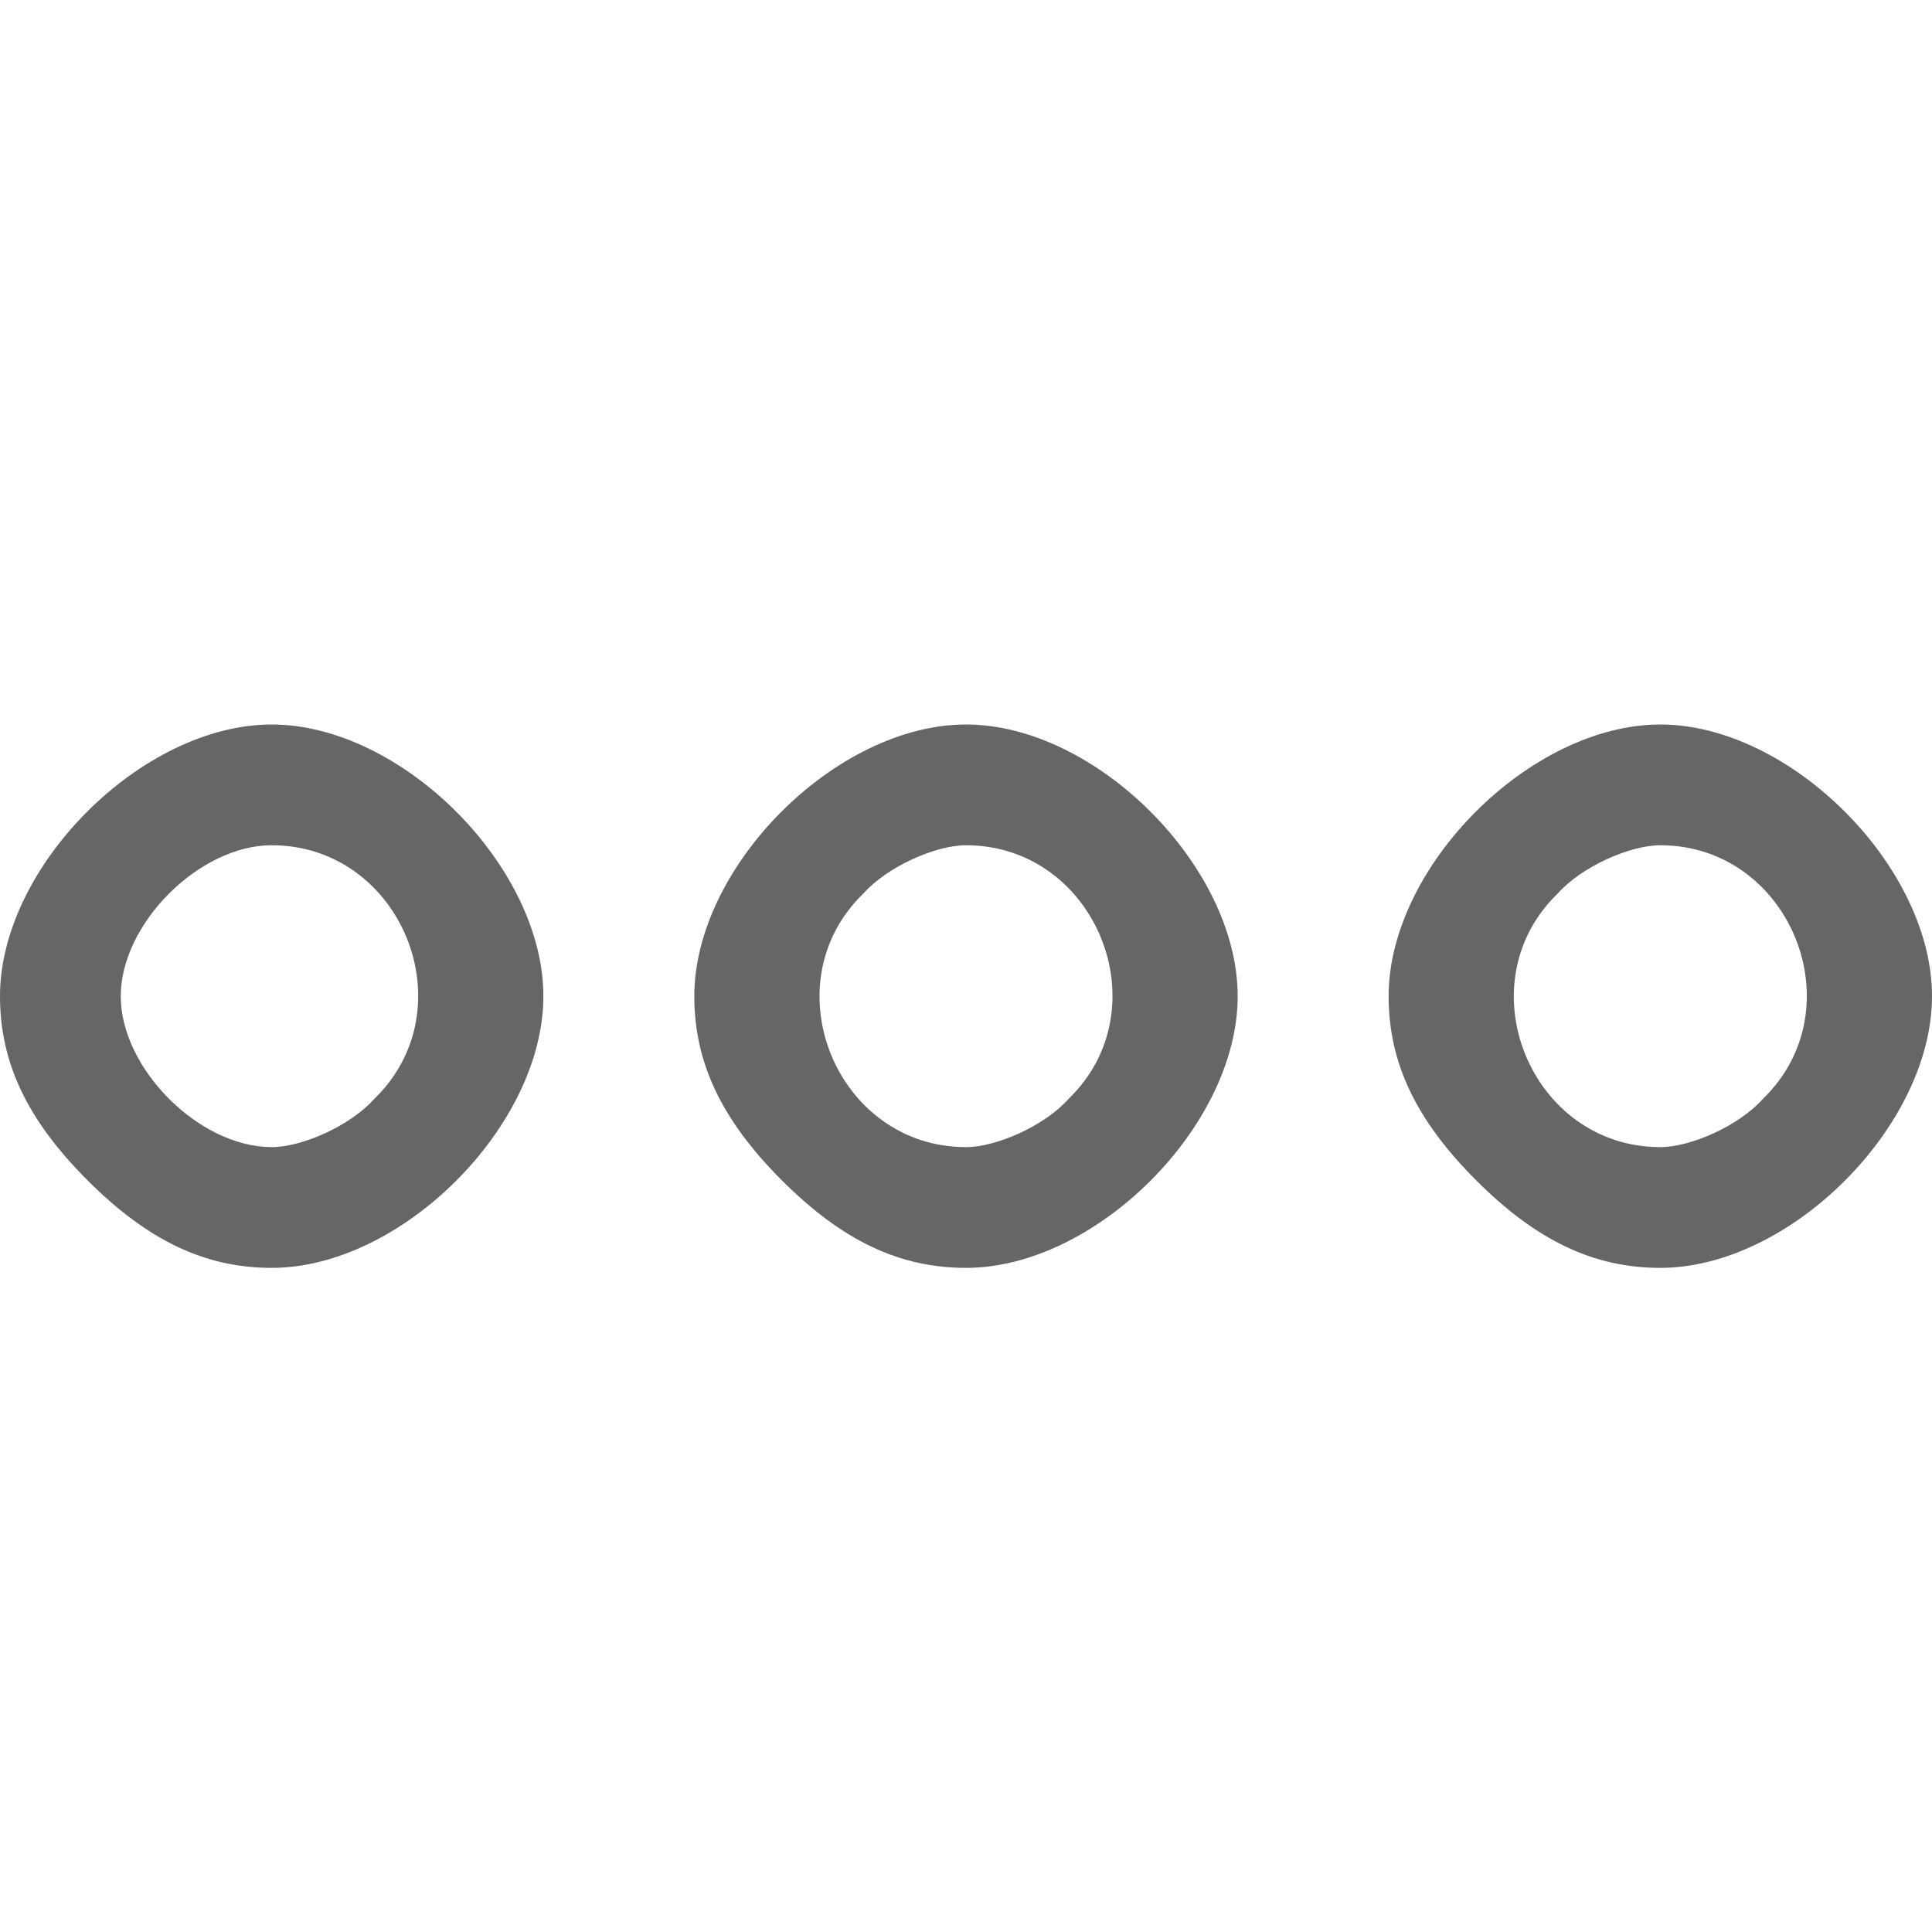 <?xml version="1.0" encoding="UTF-8" standalone="no"?>
<svg
   version="1.0"
   width="64px"
   height="64px"
   viewBox="0 0 64 64"
   preserveAspectRatio="xMidYMid meet"
   id="svg4"
   sodipodi:docname="FreeSample-64.svg"
   inkscape:version="1.4 (86a8ad7, 2024-10-11)"
   xmlns:inkscape="http://www.inkscape.org/namespaces/inkscape"
   xmlns:sodipodi="http://sodipodi.sourceforge.net/DTD/sodipodi-0.dtd"
   xmlns="http://www.w3.org/2000/svg"
   xmlns:svg="http://www.w3.org/2000/svg">
  <defs
     id="defs4" />
  <sodipodi:namedview
     id="namedview4"
     pagecolor="#ffffff"
     bordercolor="#000000"
     borderopacity="0.25"
     inkscape:showpageshadow="2"
     inkscape:pageopacity="0.0"
     inkscape:pagecheckerboard="0"
     inkscape:deskcolor="#d1d1d1"
     inkscape:zoom="13.015625"
     inkscape:cx="31.961585"
     inkscape:cy="31.923169"
     inkscape:window-width="1920"
     inkscape:window-height="1051"
     inkscape:window-x="-9"
     inkscape:window-y="-9"
     inkscape:window-maximized="1"
     inkscape:current-layer="svg4" />
  <g
     fill="#000000"
     id="g3"
     style="fill:#666666">
    <path
       d="M2.9 39.1 c-2 -2 -2.9 -3.9 -2.9 -6.1 0 -4.3 4.7 -9 9 -9 4.3 0 9 4.7 9 9 0 4.3 -4.7 9 -9 9 -2.2 0 -4.1 -0.9 -6.1 -2.9z m9.5 -2.7 c3.1 -3 0.9 -8.4 -3.4 -8.4 -2.4 0 -5 2.6 -5 5 0 2.4 2.6 5 5 5 1 0 2.6 -0.7 3.4 -1.6z"
       id="path1"
       style="fill:#666666" />
    <path
       d="M25.9 39.1 c-2 -2 -2.9 -3.9 -2.9 -6.1 0 -4.3 4.7 -9 9 -9 4.3 0 9 4.7 9 9 0 4.3 -4.7 9 -9 9 -2.2 0 -4.1 -0.9 -6.1 -2.9z m9.5 -2.7 c3.1 -3 0.9 -8.4 -3.4 -8.4 -1 0 -2.6 0.7 -3.4 1.6 -3.1 3 -0.9 8.4 3.4 8.4 1 0 2.6 -0.7 3.4 -1.6z"
       id="path2"
       style="fill:#666666" />
    <path
       d="M48.9 39.1 c-2 -2 -2.9 -3.9 -2.9 -6.1 0 -4.3 4.7 -9 9 -9 4.3 0 9 4.7 9 9 0 4.3 -4.7 9 -9 9 -2.2 0 -4.1 -0.9 -6.1 -2.9z m9.5 -2.7 c3.1 -3 0.9 -8.4 -3.4 -8.4 -1 0 -2.6 0.7 -3.4 1.6 -3.1 3 -0.9 8.4 3.4 8.4 1 0 2.6 -0.7 3.4 -1.6z"
       id="path3"
       style="fill:#666666" />
  </g>
</svg>
